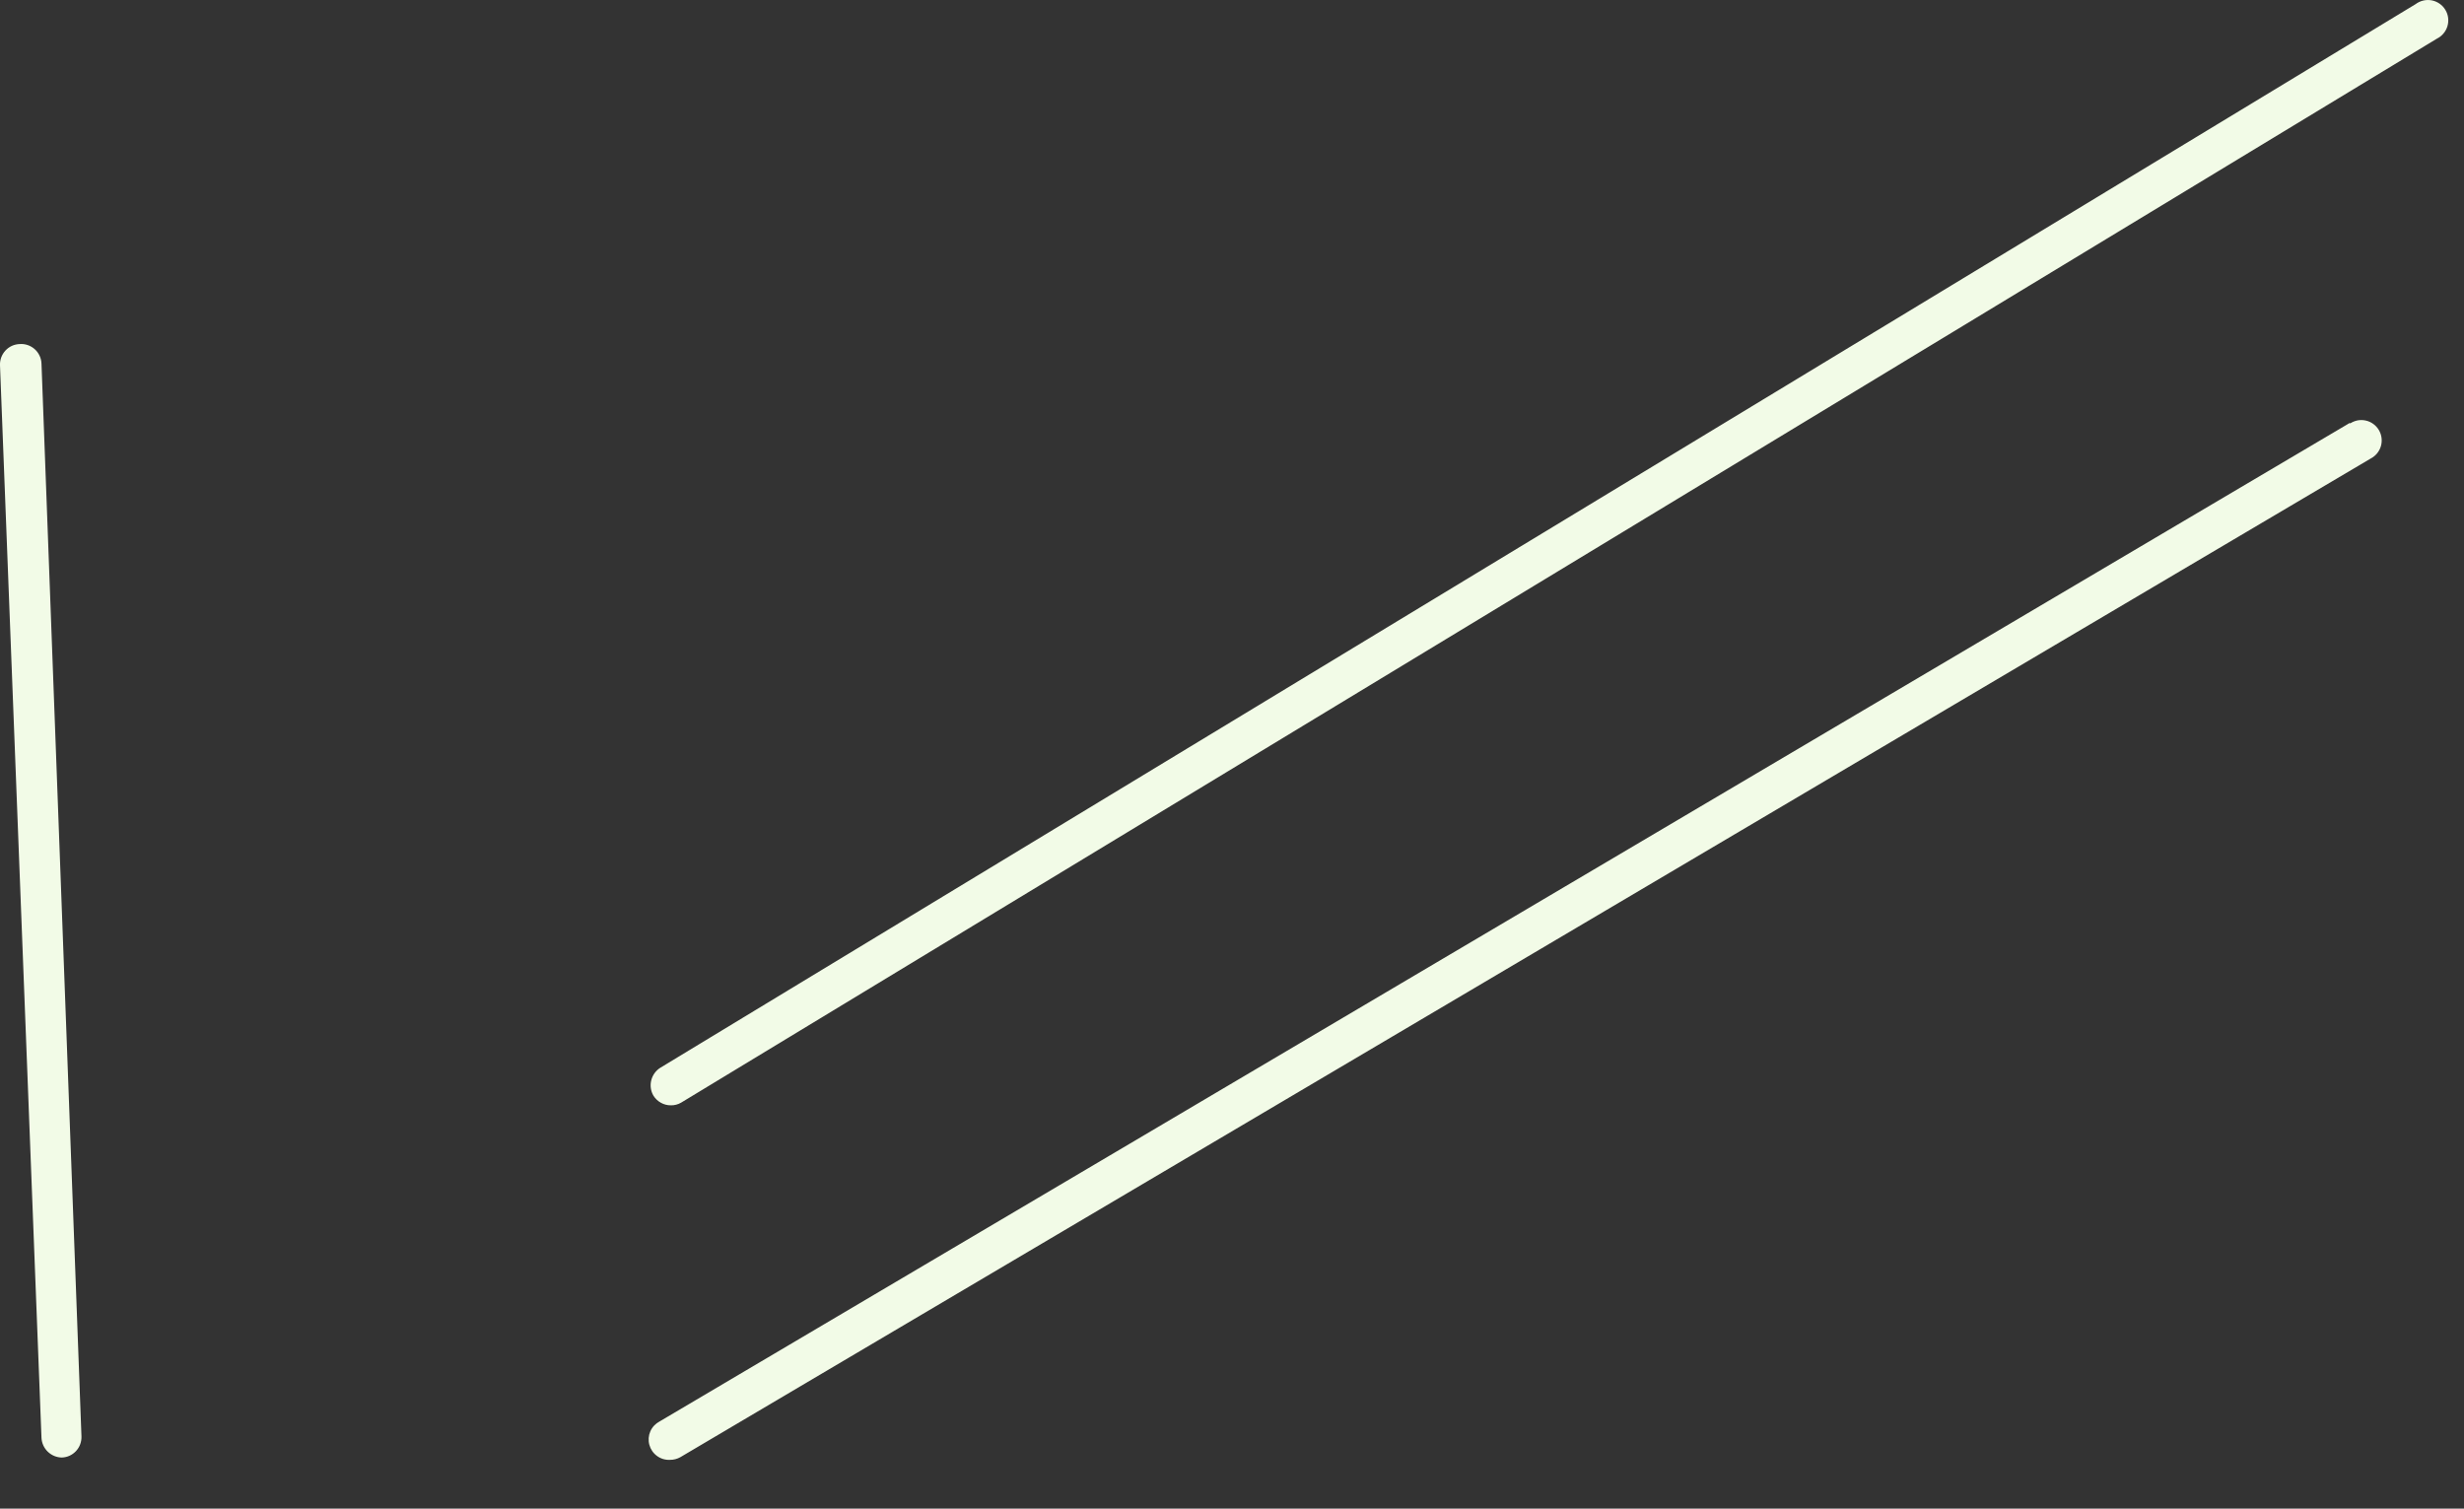 <?xml version="1.0" encoding="utf-8"?>
<svg xmlns="http://www.w3.org/2000/svg" fill="none" height="100%" overflow="visible" preserveAspectRatio="none" style="display: block;" viewBox="0 0 49 30" width="100%">
<rect x="0" y="0" width="49" height="30" fill="#333333" stroke="none"/>
<path d="M0.39 6.842C0.337 6.844 0.284 6.856 0.236 6.878C0.188 6.9 0.144 6.932 0.108 6.971C0.072 7.01 0.044 7.056 0.025 7.106C0.007 7.156 -0.002 7.209 0 7.262L0.825 28.595C0.831 28.699 0.876 28.797 0.951 28.869C1.026 28.941 1.126 28.983 1.23 28.984C1.284 28.982 1.336 28.97 1.384 28.948C1.433 28.925 1.476 28.894 1.512 28.855C1.548 28.816 1.577 28.77 1.595 28.72C1.613 28.67 1.622 28.617 1.62 28.564L0.825 7.231C0.823 7.177 0.811 7.123 0.787 7.074C0.764 7.024 0.731 6.98 0.691 6.944C0.65 6.907 0.602 6.88 0.551 6.862C0.499 6.844 0.444 6.838 0.39 6.842ZM46.732 8.408L13.118 28.266C13.036 28.309 12.97 28.378 12.933 28.463C12.896 28.547 12.889 28.642 12.913 28.731C12.937 28.82 12.991 28.899 13.066 28.953C13.14 29.008 13.232 29.035 13.324 29.03C13.396 29.031 13.467 29.012 13.53 28.977L47.145 9.118C47.194 9.093 47.237 9.057 47.272 9.015C47.307 8.972 47.333 8.923 47.348 8.87C47.363 8.817 47.367 8.761 47.36 8.706C47.353 8.652 47.335 8.599 47.307 8.552C47.279 8.504 47.241 8.463 47.197 8.431C47.152 8.398 47.101 8.375 47.047 8.363C46.993 8.351 46.938 8.35 46.883 8.36C46.829 8.371 46.778 8.392 46.732 8.423V8.408ZM48.038 0.082L13.133 21.232C13.042 21.288 12.977 21.379 12.951 21.483C12.925 21.587 12.941 21.697 12.995 21.789C13.032 21.848 13.082 21.896 13.143 21.929C13.203 21.963 13.27 21.98 13.339 21.98C13.412 21.982 13.483 21.963 13.545 21.927L48.459 0.77C48.509 0.745 48.555 0.71 48.591 0.667C48.628 0.624 48.655 0.574 48.671 0.519C48.687 0.465 48.691 0.408 48.684 0.352C48.677 0.296 48.658 0.242 48.628 0.194C48.599 0.145 48.559 0.104 48.513 0.072C48.466 0.04 48.414 0.018 48.358 0.007C48.303 -0.003 48.245 -0.002 48.19 0.011C48.135 0.024 48.083 0.048 48.038 0.082Z" fill="#F2FBE7" id="Vector"/>
</svg>